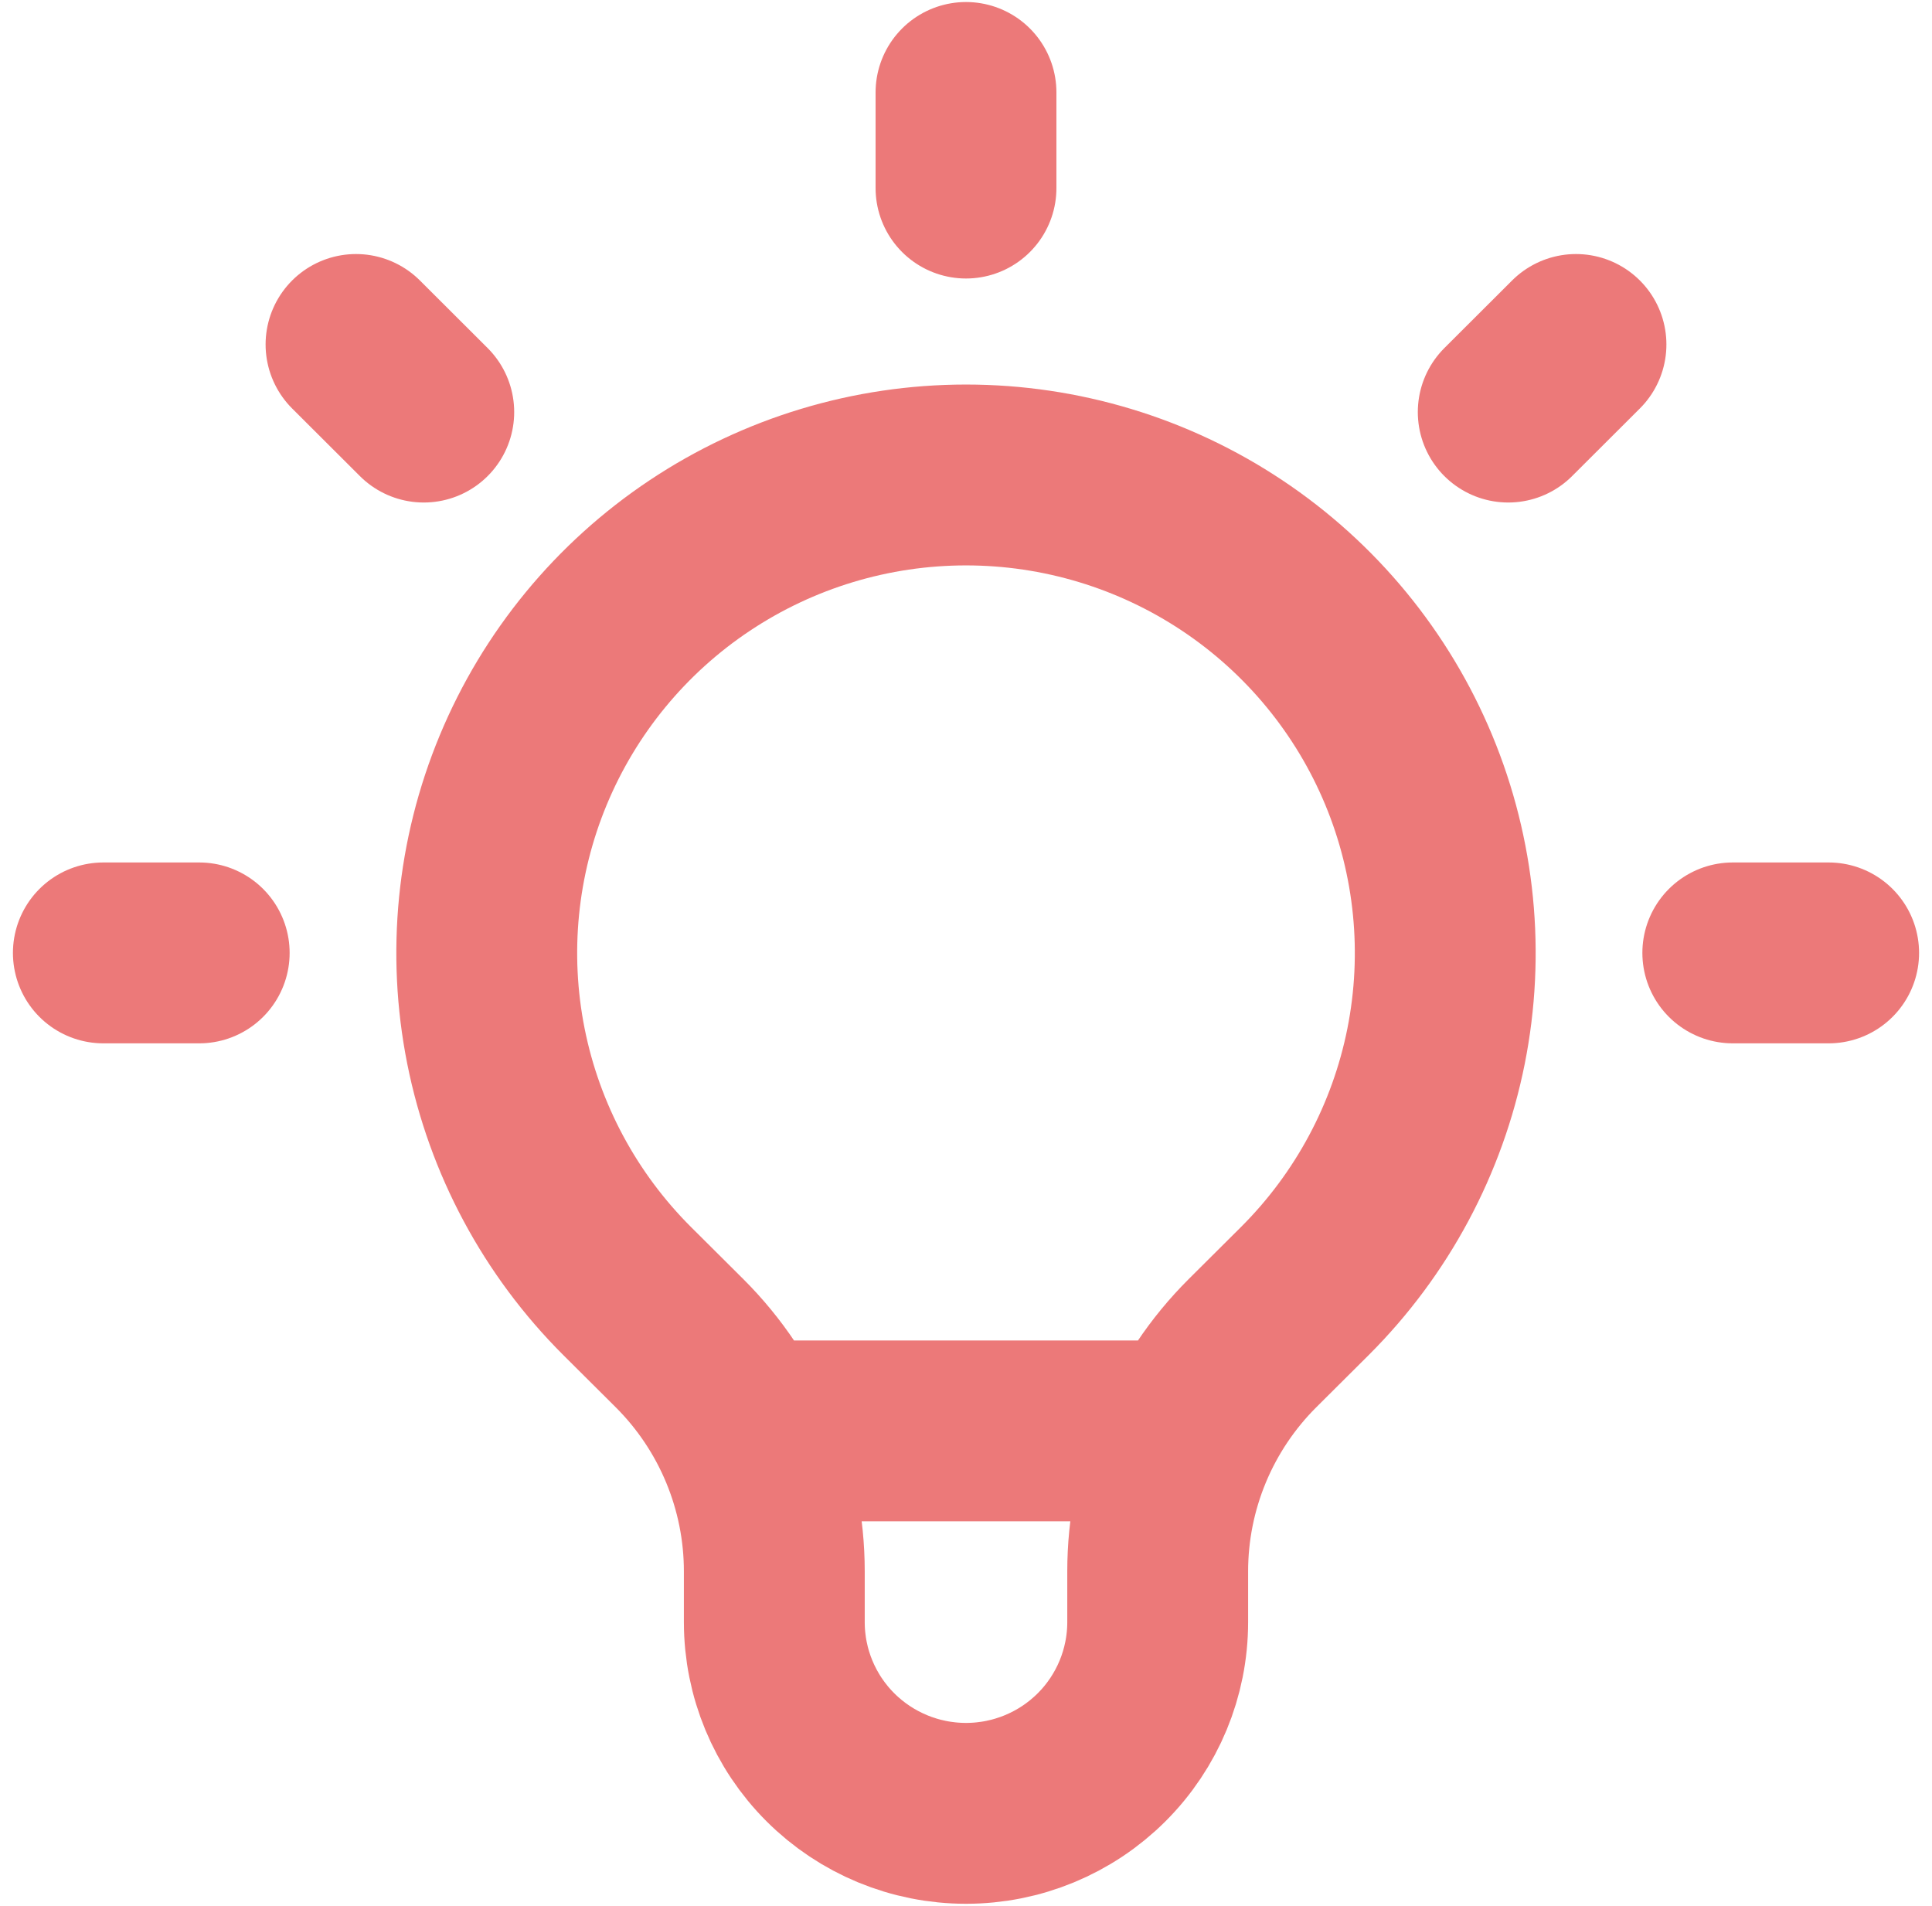 <svg width="73" height="72" viewBox="0 0 73 72" fill="none" xmlns="http://www.w3.org/2000/svg">
<path d="M28.036 54.059H44.96H28.036ZM36.5 3.493V7.105V3.493ZM59.548 13.014L56.988 15.568L59.548 13.014ZM69.095 36H65.473H69.095ZM7.527 36H3.905H7.527ZM16.012 15.568L13.452 13.014L16.012 15.568ZM23.694 48.772C21.162 46.246 19.438 43.028 18.739 39.525C18.041 36.022 18.4 32.391 19.771 29.091C21.141 25.792 23.462 22.971 26.44 20.987C29.418 19.003 32.919 17.944 36.5 17.944C40.081 17.944 43.582 19.003 46.56 20.987C49.538 22.971 51.859 25.792 53.229 29.091C54.6 32.391 54.959 36.022 54.261 39.525C53.562 43.028 51.838 46.246 49.306 48.772L47.322 50.747C46.187 51.879 45.287 53.223 44.673 54.701C44.059 56.18 43.743 57.765 43.743 59.365V61.283C43.743 63.199 42.98 65.036 41.622 66.391C40.263 67.746 38.421 68.507 36.5 68.507C34.579 68.507 32.737 67.746 31.378 66.391C30.02 65.036 29.257 63.199 29.257 61.283V59.365C29.257 56.133 27.967 53.03 25.678 50.747L23.694 48.772Z" stroke="#EC7979" stroke-width="6.833" stroke-linecap="round" stroke-linejoin="round"/>
</svg>
